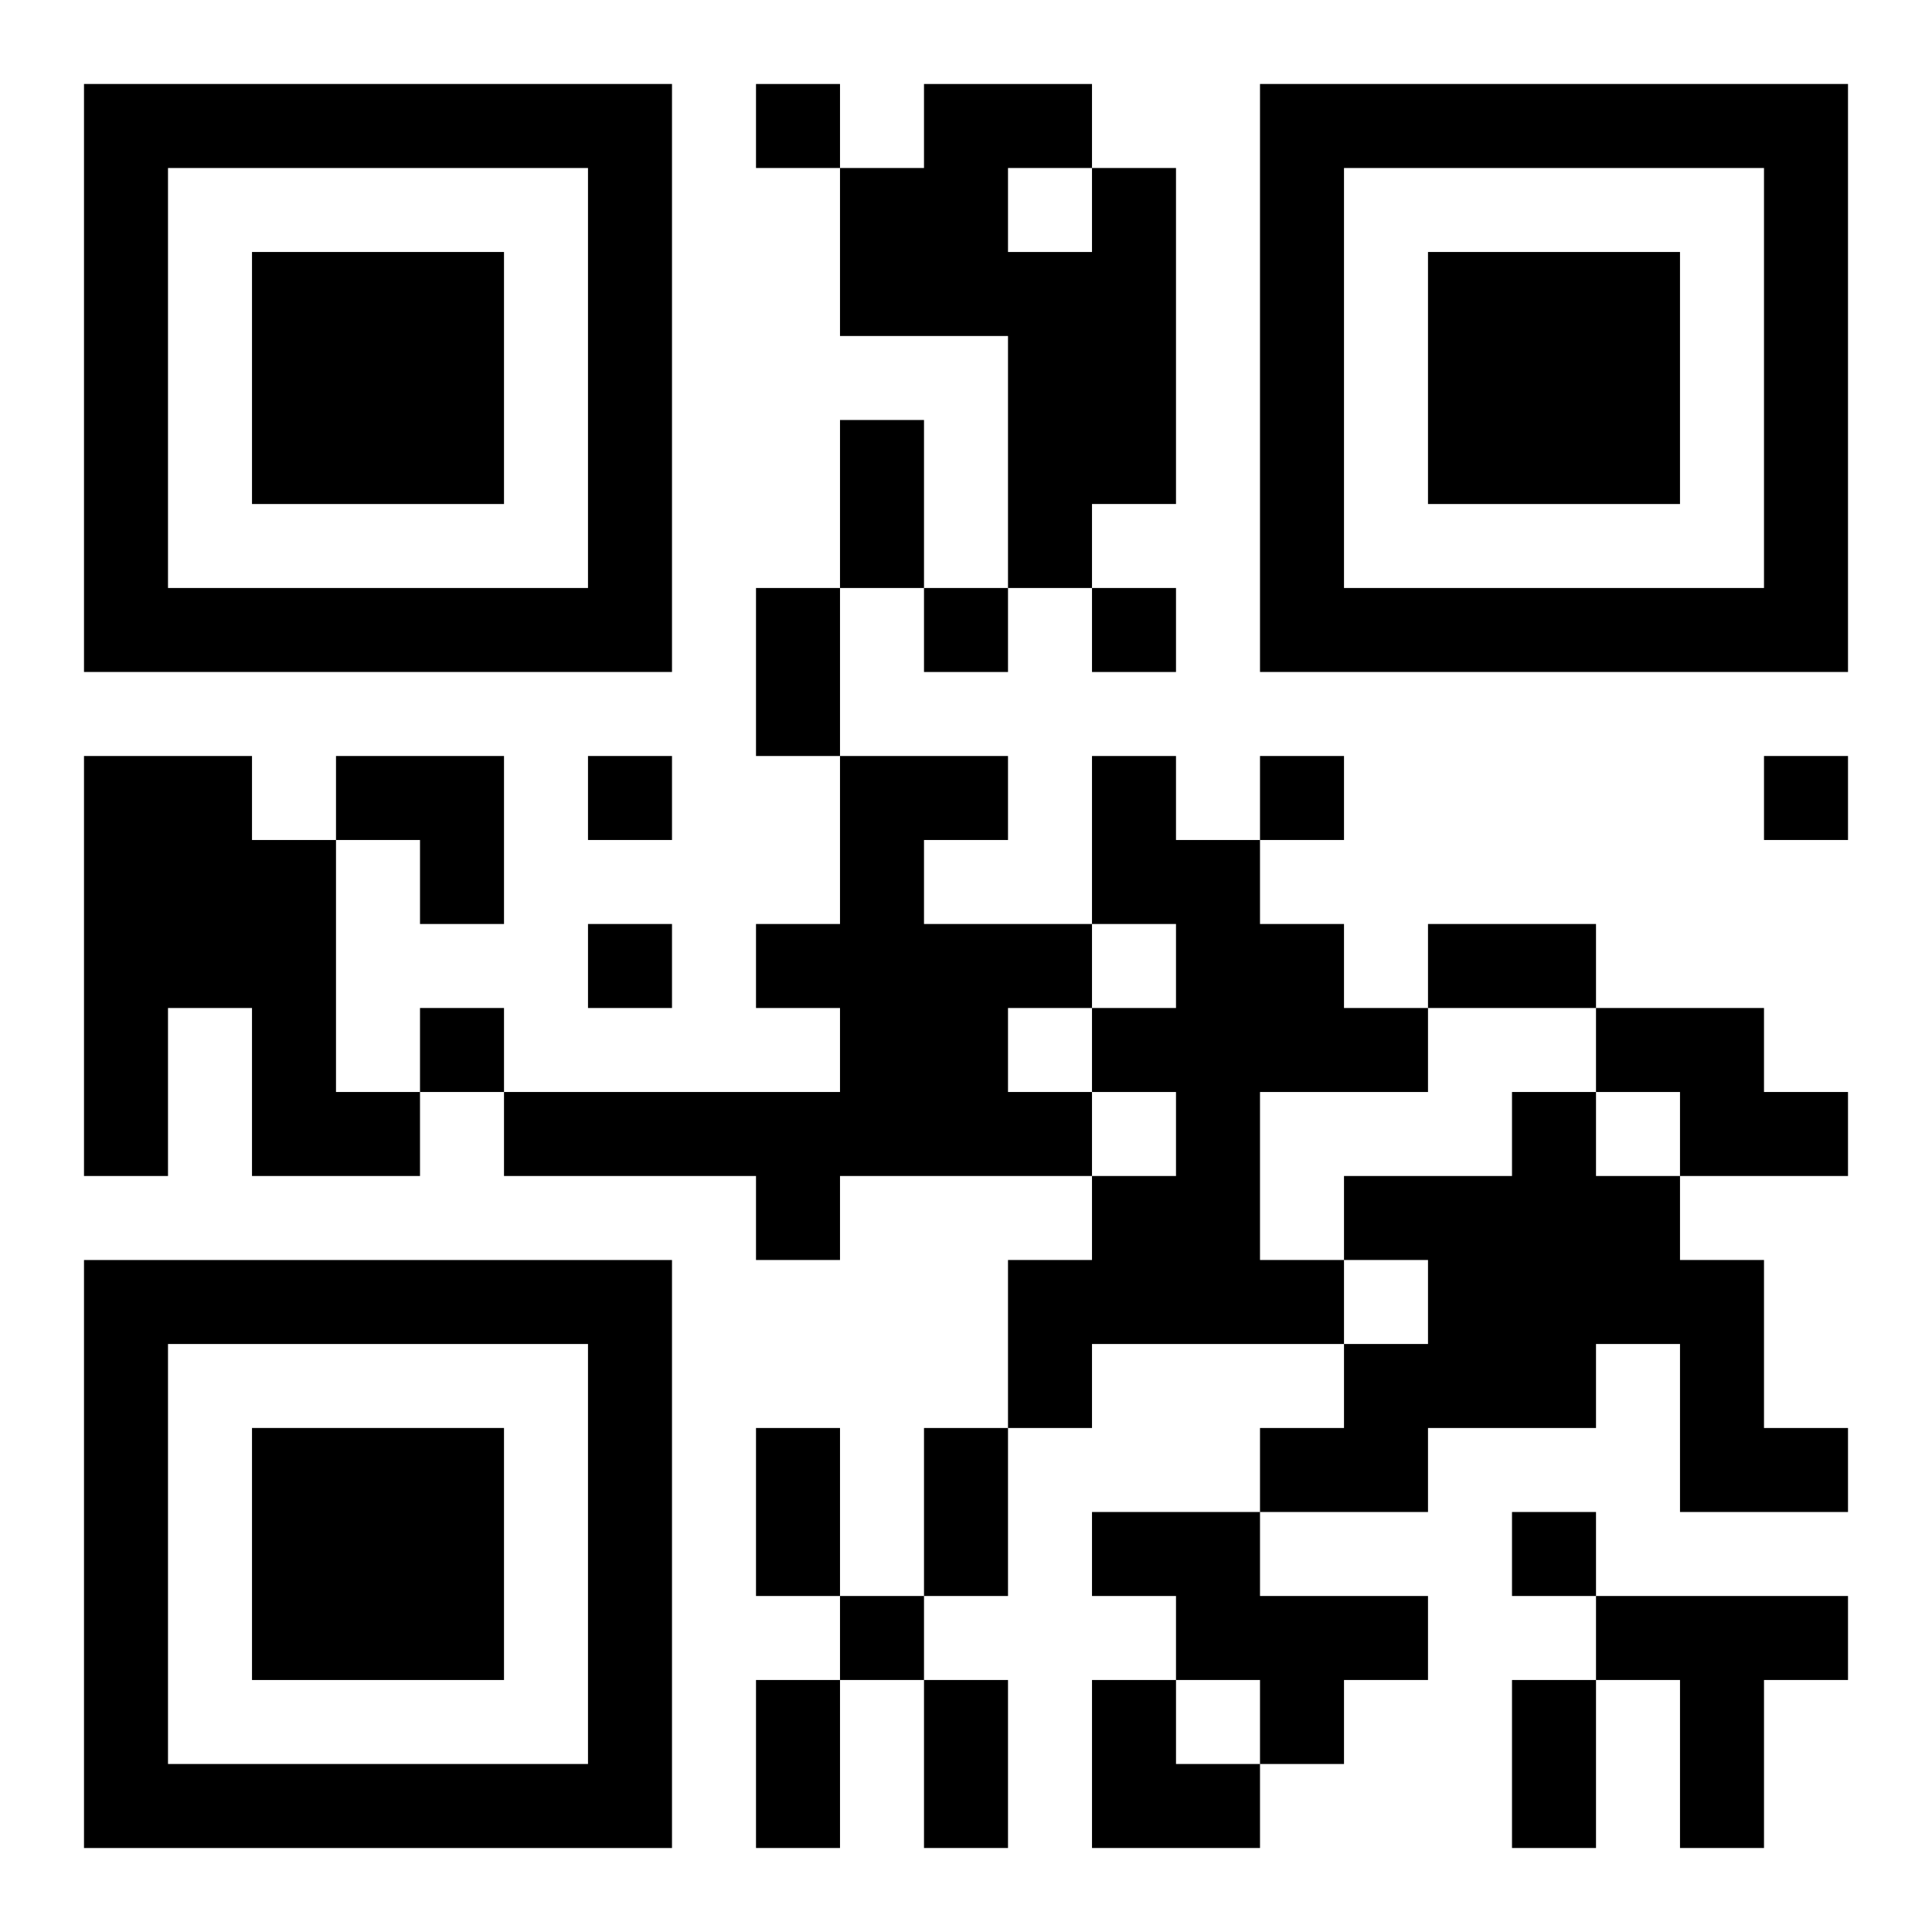 <?xml version="1.0" encoding="UTF-8"?>
<svg width="250" height="250" baseProfile="full" version="1.1" viewBox="-1 -1 23 23" xmlns="http://www.w3.org/2000/svg" xmlns:xlink="http://www.w3.org/1999/xlink"><symbol id="a"><path d="m0 7v7h7v-7h-7zm1 1h5v5h-5v-5zm1 1v3h3v-3h-3z"/></symbol><use y="-7" xlink:href="#a"/><use y="7" xlink:href="#a"/><use x="14" y="-7" xlink:href="#a"/><path d="m12 1h1v4h-1v1h-1v-3h-2v-2h1v-1h2v1m-1 0v1h1v-1h-1m-11 7h2v1h1v3h1v1h-2v-2h-1v2h-1v-5m9 0h2v1h-1v1h2v1h-1v1h1v1h-3v1h-1v-1h-3v-1h4v-1h-1v-1h1v-2m3 0h1v1h1v1h1v1h1v1h-2v2h1v1h-3v1h-1v-2h1v-1h1v-1h-1v-1h1v-1h-1v-2m6 3h2v1h1v1h-2v-1h-1v-1m-1 1h1v1h1v1h1v2h1v1h-2v-2h-1v1h-2v1h-2v-1h1v-1h1v-1h-1v-1h2v-1m-5 5h2v1h2v1h-1v1h-1v-1h-1v-1h-1v-1m6 1h3v1h-1v2h-1v-2h-1v-1m-10-18v1h1v-1h-1m2 6v1h1v-1h-1m2 0v1h1v-1h-1m-6 2v1h1v-1h-1m8 0v1h1v-1h-1m6 0v1h1v-1h-1m-14 2v1h1v-1h-1m-2 1v1h1v-1h-1m13 6v1h1v-1h-1m-8 1v1h1v-1h-1m0-14h1v2h-1v-2m-1 2h1v2h-1v-2m8 4h2v1h-2v-1m-8 6h1v2h-1v-2m2 0h1v2h-1v-2m-2 3h1v2h-1v-2m2 0h1v2h-1v-2m7 0h1v2h-1v-2m-14-11h2v2h-1v-1h-1zm9 11h1v1h1v1h-2z"/></svg>

